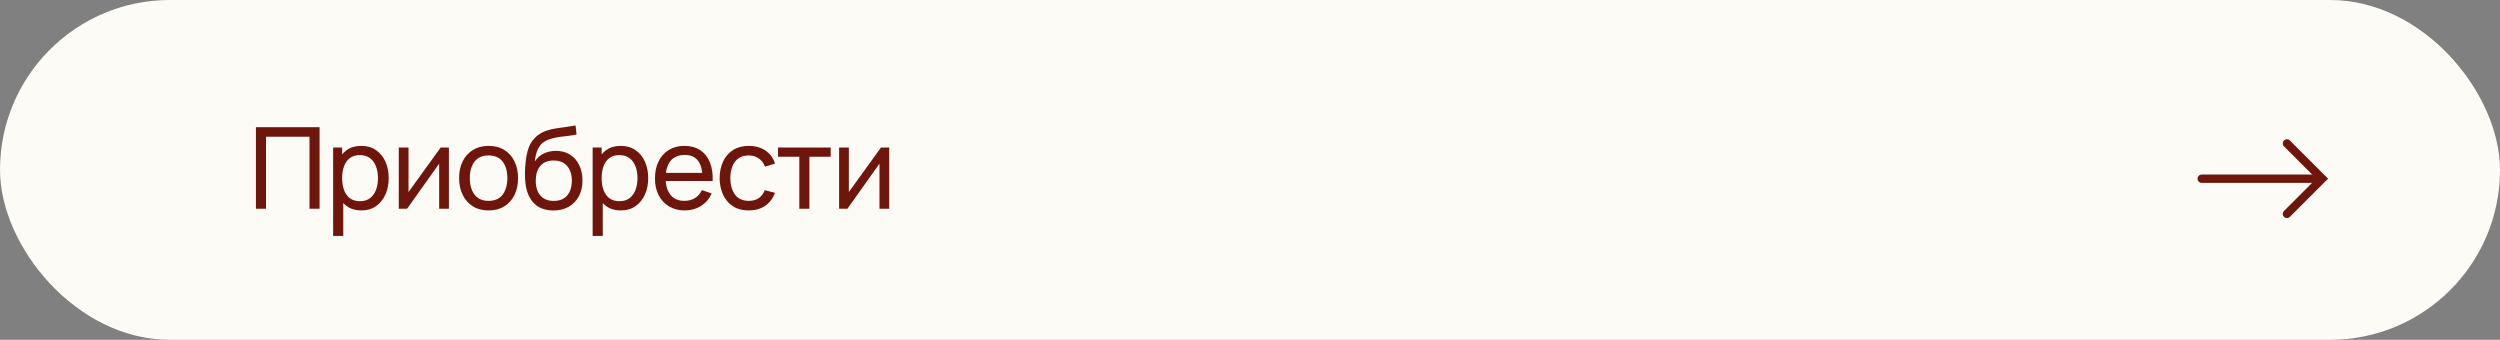 <?xml version="1.0" encoding="UTF-8"?> <svg xmlns="http://www.w3.org/2000/svg" width="618" height="84" viewBox="0 0 618 84" fill="none"><rect x="0" y="0" width="618" height="84" fill="#808080" stroke="none"/><rect width="618" height="84" rx="42" fill="#FCFBF6"></rect><path d="M63.265 51.598V31.438H79.001V51.598H76.509V33.804H65.757V51.598H63.265ZM89.309 52.018C87.89 52.018 86.695 51.668 85.725 50.968C84.754 50.258 84.017 49.302 83.513 48.098C83.018 46.884 82.771 45.526 82.771 44.024C82.771 42.502 83.018 41.14 83.513 39.936C84.017 38.732 84.754 37.784 85.725 37.094C86.705 36.403 87.904 36.058 89.323 36.058C90.723 36.058 91.927 36.408 92.935 37.108C93.952 37.798 94.731 38.746 95.273 39.95C95.814 41.154 96.085 42.512 96.085 44.024C96.085 45.536 95.814 46.894 95.273 48.098C94.731 49.302 93.952 50.258 92.935 50.968C91.927 51.668 90.718 52.018 89.309 52.018ZM82.351 58.318V36.478H84.577V47.608H84.857V58.318H82.351ZM89.001 49.736C89.999 49.736 90.826 49.484 91.479 48.98C92.132 48.476 92.622 47.794 92.949 46.936C93.275 46.068 93.439 45.097 93.439 44.024C93.439 42.96 93.275 41.998 92.949 41.14C92.632 40.281 92.137 39.6 91.465 39.096C90.802 38.592 89.957 38.34 88.931 38.34C87.951 38.34 87.139 38.582 86.495 39.068C85.851 39.544 85.37 40.211 85.053 41.07C84.736 41.919 84.577 42.904 84.577 44.024C84.577 45.125 84.731 46.11 85.039 46.978C85.356 47.836 85.841 48.513 86.495 49.008C87.148 49.493 87.984 49.736 89.001 49.736ZM110.97 36.478V51.598H108.562V40.454L100.638 51.598H98.58V36.478H100.988V47.468L108.926 36.478H110.97ZM120.771 52.018C119.268 52.018 117.971 51.677 116.879 50.996C115.796 50.314 114.961 49.372 114.373 48.168C113.785 46.964 113.491 45.582 113.491 44.024C113.491 42.437 113.789 41.046 114.387 39.852C114.984 38.657 115.829 37.728 116.921 37.066C118.013 36.394 119.296 36.058 120.771 36.058C122.283 36.058 123.585 36.398 124.677 37.08C125.769 37.752 126.604 38.69 127.183 39.894C127.771 41.088 128.065 42.465 128.065 44.024C128.065 45.601 127.771 46.992 127.183 48.196C126.595 49.39 125.755 50.328 124.663 51.01C123.571 51.682 122.273 52.018 120.771 52.018ZM120.771 49.652C122.339 49.652 123.505 49.129 124.271 48.084C125.036 47.038 125.419 45.685 125.419 44.024C125.419 42.316 125.031 40.958 124.257 39.95C123.482 38.932 122.32 38.424 120.771 38.424C119.716 38.424 118.848 38.662 118.167 39.138C117.485 39.614 116.977 40.272 116.641 41.112C116.305 41.952 116.137 42.922 116.137 44.024C116.137 45.722 116.529 47.085 117.313 48.112C118.097 49.138 119.249 49.652 120.771 49.652ZM136.733 52.032C135.305 52.022 134.087 51.714 133.079 51.108C132.071 50.492 131.287 49.591 130.727 48.406C130.167 47.22 129.855 45.769 129.789 44.052C129.752 43.258 129.761 42.386 129.817 41.434C129.883 40.482 129.985 39.567 130.125 38.69C130.275 37.812 130.461 37.089 130.685 36.52C130.937 35.838 131.292 35.208 131.749 34.63C132.216 34.042 132.739 33.556 133.317 33.174C133.905 32.772 134.563 32.46 135.291 32.236C136.019 32.012 136.78 31.839 137.573 31.718C138.376 31.587 139.179 31.475 139.981 31.382C140.784 31.279 141.549 31.158 142.277 31.018L142.529 33.258C142.016 33.37 141.409 33.468 140.709 33.552C140.009 33.626 139.281 33.715 138.525 33.818C137.779 33.92 137.06 34.065 136.369 34.252C135.688 34.429 135.1 34.676 134.605 34.994C133.877 35.432 133.317 36.09 132.925 36.968C132.543 37.836 132.309 38.811 132.225 39.894C132.804 38.998 133.555 38.34 134.479 37.92C135.403 37.5 136.388 37.29 137.433 37.29C138.787 37.29 139.953 37.607 140.933 38.242C141.913 38.867 142.665 39.73 143.187 40.832C143.719 41.933 143.985 43.188 143.985 44.598C143.985 46.091 143.687 47.398 143.089 48.518C142.492 49.638 141.647 50.506 140.555 51.122C139.473 51.738 138.199 52.041 136.733 52.032ZM136.887 49.666C138.353 49.666 139.463 49.213 140.219 48.308C140.975 47.393 141.353 46.18 141.353 44.668C141.353 43.118 140.961 41.9 140.177 41.014C139.393 40.118 138.292 39.67 136.873 39.67C135.436 39.67 134.335 40.118 133.569 41.014C132.813 41.9 132.435 43.118 132.435 44.668C132.435 46.226 132.818 47.449 133.583 48.336C134.349 49.222 135.45 49.666 136.887 49.666ZM153.459 52.018C152.041 52.018 150.846 51.668 149.875 50.968C148.905 50.258 148.167 49.302 147.663 48.098C147.169 46.884 146.921 45.526 146.921 44.024C146.921 42.502 147.169 41.14 147.663 39.936C148.167 38.732 148.905 37.784 149.875 37.094C150.855 36.403 152.055 36.058 153.473 36.058C154.873 36.058 156.077 36.408 157.085 37.108C158.103 37.798 158.882 38.746 159.423 39.95C159.965 41.154 160.235 42.512 160.235 44.024C160.235 45.536 159.965 46.894 159.423 48.098C158.882 49.302 158.103 50.258 157.085 50.968C156.077 51.668 154.869 52.018 153.459 52.018ZM146.501 58.318V36.478H148.727V47.608H149.007V58.318H146.501ZM153.151 49.736C154.15 49.736 154.976 49.484 155.629 48.98C156.283 48.476 156.773 47.794 157.099 46.936C157.426 46.068 157.589 45.097 157.589 44.024C157.589 42.96 157.426 41.998 157.099 41.14C156.782 40.281 156.287 39.6 155.615 39.096C154.953 38.592 154.108 38.34 153.081 38.34C152.101 38.34 151.289 38.582 150.645 39.068C150.001 39.544 149.521 40.211 149.203 41.07C148.886 41.919 148.727 42.904 148.727 44.024C148.727 45.125 148.881 46.11 149.189 46.978C149.507 47.836 149.992 48.513 150.645 49.008C151.299 49.493 152.134 49.736 153.151 49.736ZM169.297 52.018C167.813 52.018 166.515 51.691 165.405 51.038C164.303 50.375 163.445 49.456 162.829 48.28C162.213 47.094 161.905 45.713 161.905 44.136C161.905 42.484 162.208 41.056 162.815 39.852C163.421 38.638 164.266 37.705 165.349 37.052C166.441 36.389 167.719 36.058 169.185 36.058C170.706 36.058 171.999 36.408 173.063 37.108C174.136 37.808 174.939 38.806 175.471 40.104C176.012 41.401 176.245 42.946 176.171 44.738H173.651V43.842C173.623 41.984 173.245 40.598 172.517 39.684C171.789 38.76 170.706 38.298 169.269 38.298C167.729 38.298 166.557 38.792 165.755 39.782C164.952 40.771 164.551 42.19 164.551 44.038C164.551 45.82 164.952 47.202 165.755 48.182C166.557 49.162 167.701 49.652 169.185 49.652C170.183 49.652 171.051 49.423 171.789 48.966C172.526 48.508 173.105 47.85 173.525 46.992L175.919 47.818C175.331 49.152 174.444 50.188 173.259 50.926C172.083 51.654 170.762 52.018 169.297 52.018ZM163.711 44.738V42.736H174.883V44.738H163.711ZM185.098 52.018C183.567 52.018 182.265 51.677 181.192 50.996C180.128 50.305 179.316 49.358 178.756 48.154C178.196 46.95 177.906 45.578 177.888 44.038C177.906 42.46 178.2 41.074 178.77 39.88C179.348 38.676 180.174 37.738 181.248 37.066C182.321 36.394 183.614 36.058 185.126 36.058C186.722 36.058 188.094 36.45 189.242 37.234C190.399 38.018 191.174 39.091 191.566 40.454L189.102 41.196C188.784 40.318 188.266 39.637 187.548 39.152C186.838 38.666 186.022 38.424 185.098 38.424C184.062 38.424 183.208 38.666 182.536 39.152C181.864 39.628 181.364 40.29 181.038 41.14C180.711 41.98 180.543 42.946 180.534 44.038C180.552 45.718 180.94 47.076 181.696 48.112C182.461 49.138 183.595 49.652 185.098 49.652C186.087 49.652 186.908 49.428 187.562 48.98C188.215 48.522 188.71 47.864 189.046 47.006L191.566 47.664C191.043 49.073 190.226 50.151 189.116 50.898C188.005 51.644 186.666 52.018 185.098 52.018ZM197.593 51.598V38.746H192.329V36.478H205.349V38.746H200.085V51.598H197.593ZM219.816 36.478V51.598H217.408V40.454L209.484 51.598H207.426V36.478H209.834V47.468L217.772 36.478H219.816Z" fill="#6E150C"></path><path d="M573.016 44.18L544.262 44.18" stroke="#6E150C" stroke-width="2.054" stroke-linecap="round"></path><path d="M565.328 52.879L574.042 44.165L565.328 35.451" stroke="#6E150C" stroke-width="2.054" stroke-linecap="round"></path></svg> 